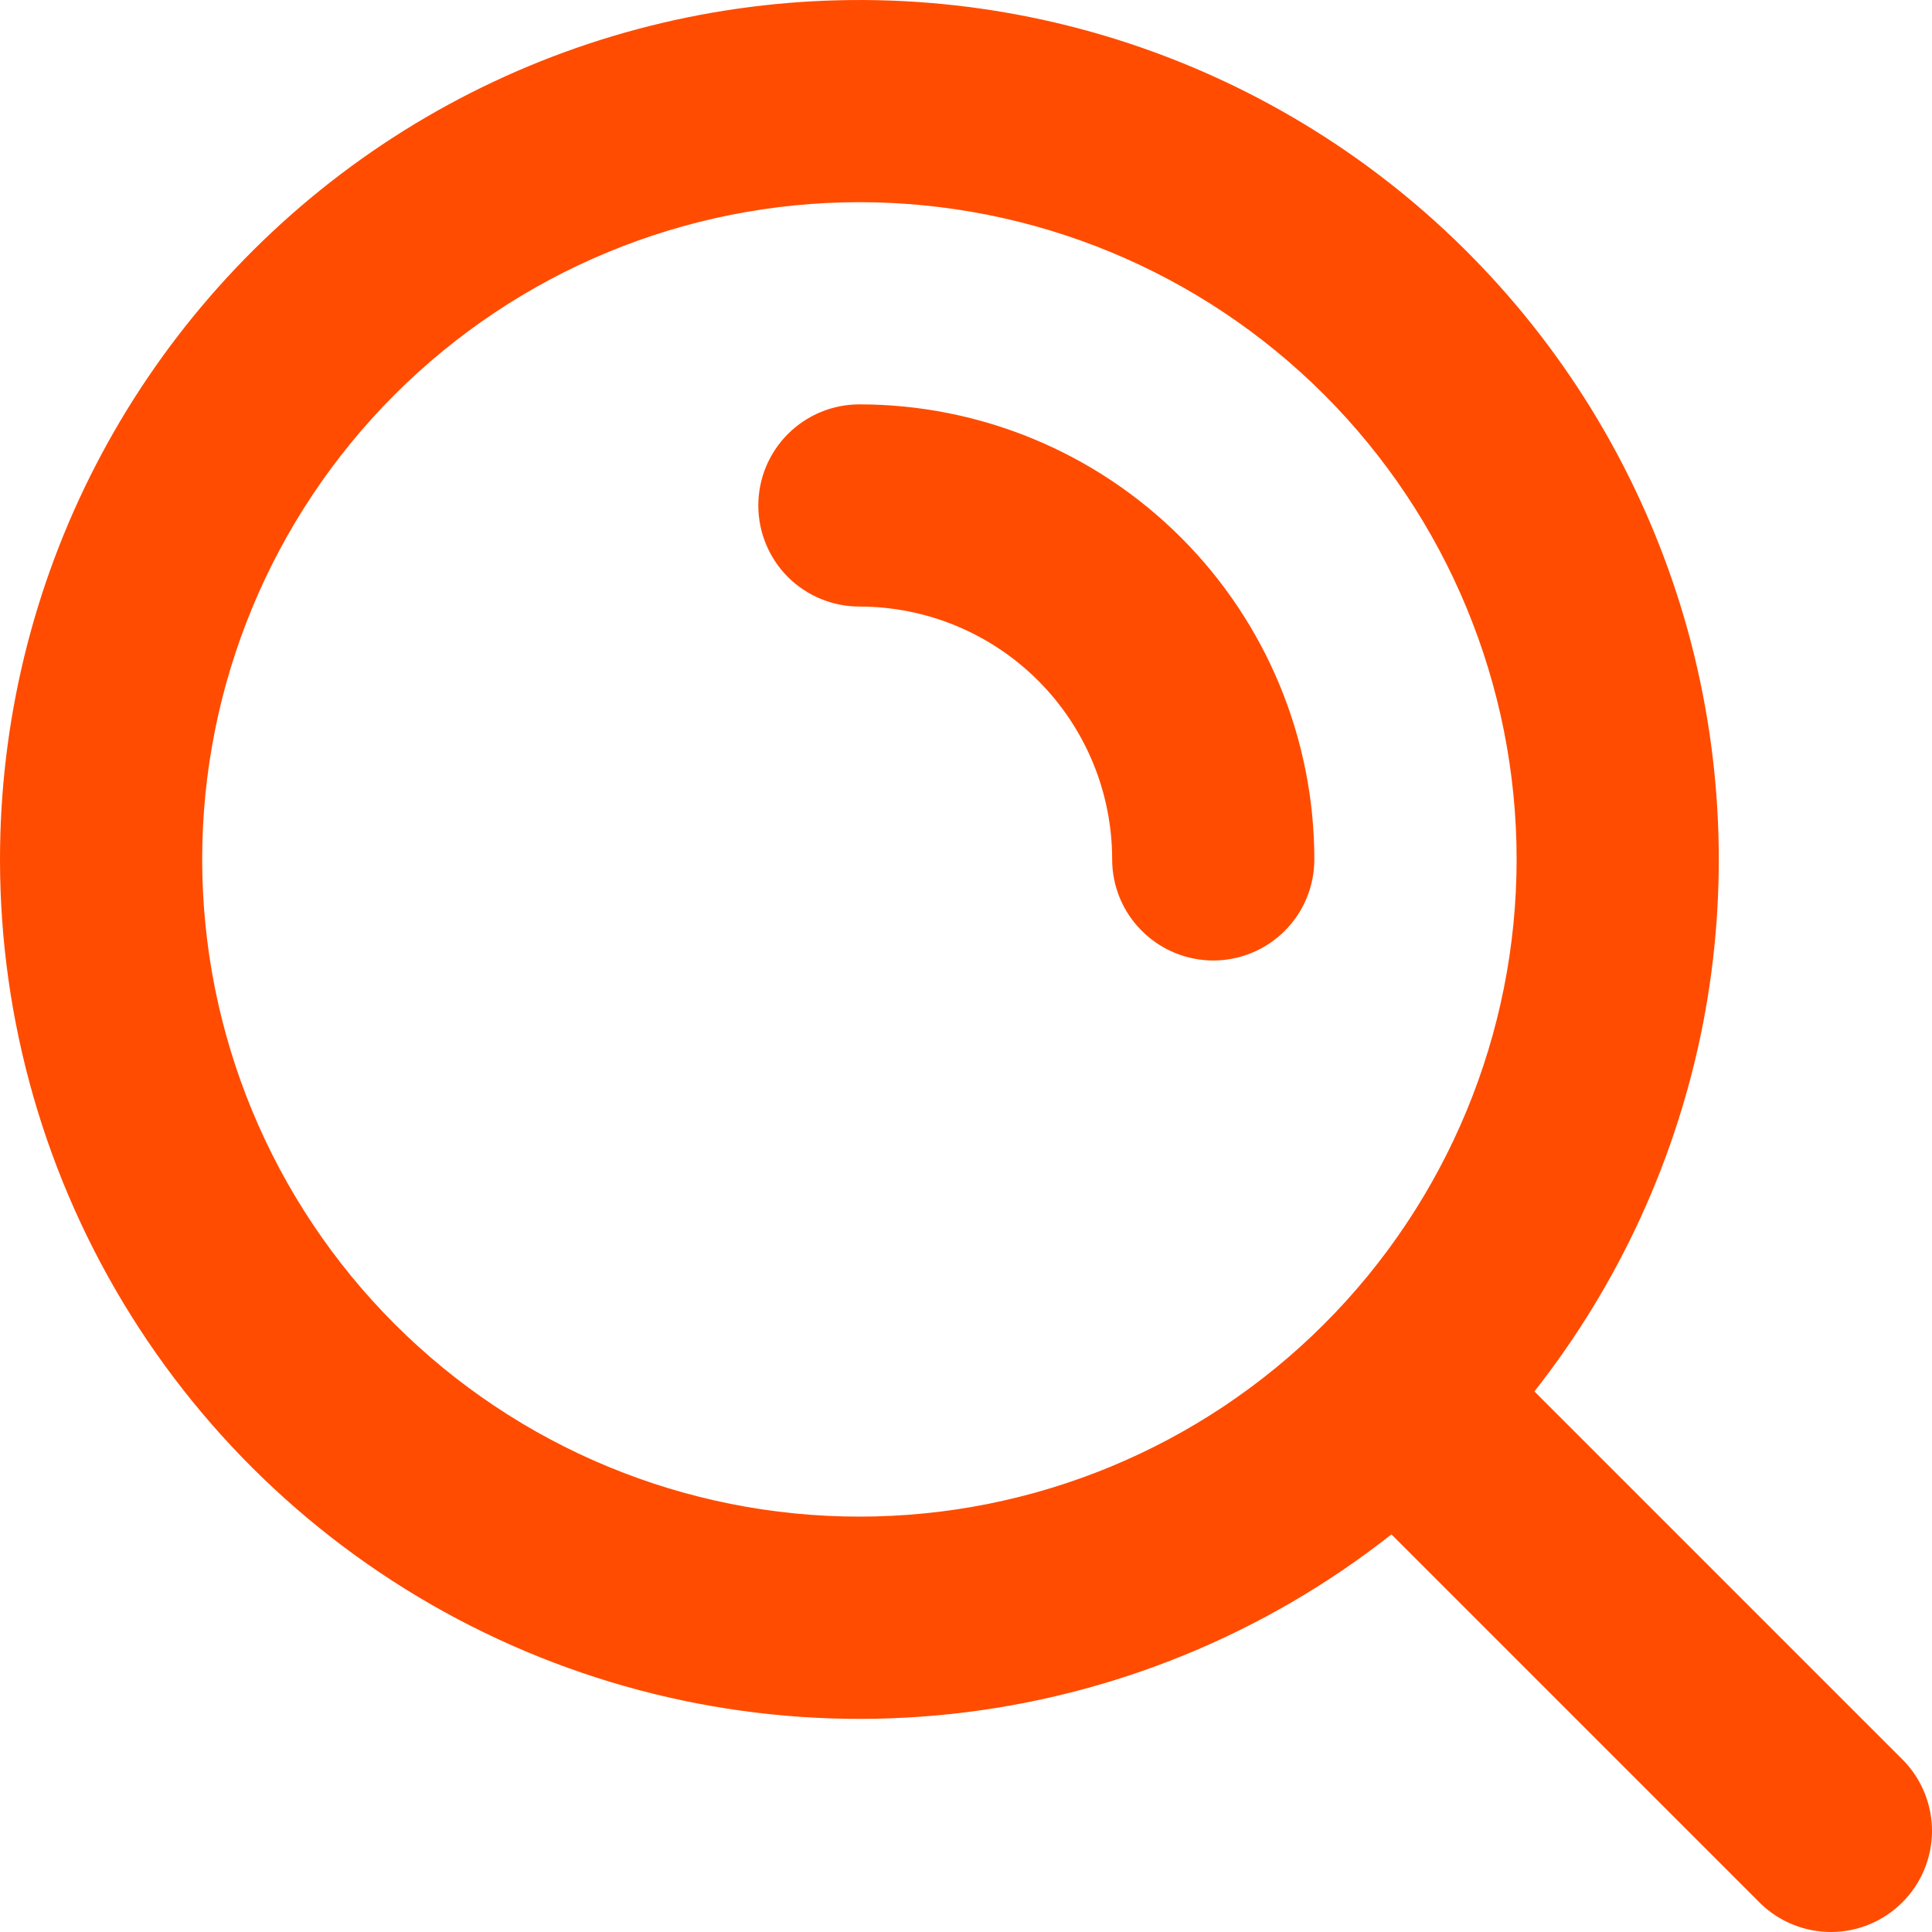 <svg width="20" height="20" viewBox="0 0 20 20" fill="none" xmlns="http://www.w3.org/2000/svg">
<path fill-rule="evenodd" clip-rule="evenodd" d="M8.896 2.093C7.092 2.093 5.362 2.809 4.086 4.085C2.81 5.361 2.093 7.092 2.093 8.896C2.093 10.7 2.81 12.431 4.086 13.707C5.362 14.983 7.092 15.7 8.896 15.7C10.701 15.7 12.431 14.983 13.707 13.707C14.983 12.431 15.7 10.7 15.7 8.896C15.7 7.092 14.983 5.361 13.707 4.085C12.431 2.809 10.701 2.093 8.896 2.093ZM2.00628e-08 8.896C0 7.477 0.339 6.079 0.99 4.818C1.64 3.558 2.583 2.471 3.738 1.648C4.894 0.825 6.23 0.291 7.634 0.09C9.039 -0.111 10.471 0.026 11.811 0.491C13.151 0.956 14.361 1.734 15.339 2.762C16.318 3.789 17.036 5.036 17.435 6.397C17.833 7.759 17.9 9.196 17.631 10.589C17.361 11.981 16.762 13.289 15.884 14.404L19.706 18.226C19.897 18.424 20.002 18.688 20 18.962C19.998 19.237 19.887 19.499 19.693 19.693C19.499 19.887 19.237 19.998 18.962 20C18.688 20.002 18.424 19.897 18.226 19.706L14.404 15.884C13.092 16.918 11.516 17.562 9.855 17.742C8.194 17.922 6.516 17.63 5.014 16.901C3.511 16.172 2.243 15.035 1.357 13.619C0.47 12.203 -0 10.566 2.00628e-08 8.896ZM7.85 5.233C7.85 4.955 7.96 4.689 8.156 4.493C8.353 4.296 8.619 4.186 8.896 4.186C10.146 4.186 11.344 4.682 12.227 5.566C13.11 6.449 13.606 7.647 13.606 8.896C13.606 9.174 13.496 9.44 13.3 9.636C13.104 9.832 12.837 9.943 12.56 9.943C12.282 9.943 12.016 9.832 11.82 9.636C11.623 9.44 11.513 9.174 11.513 8.896C11.513 8.202 11.237 7.536 10.747 7.046C10.256 6.555 9.59 6.279 8.896 6.279C8.619 6.279 8.353 6.169 8.156 5.973C7.96 5.776 7.85 5.51 7.85 5.233Z" fill="#FF4C00"/>
</svg>

